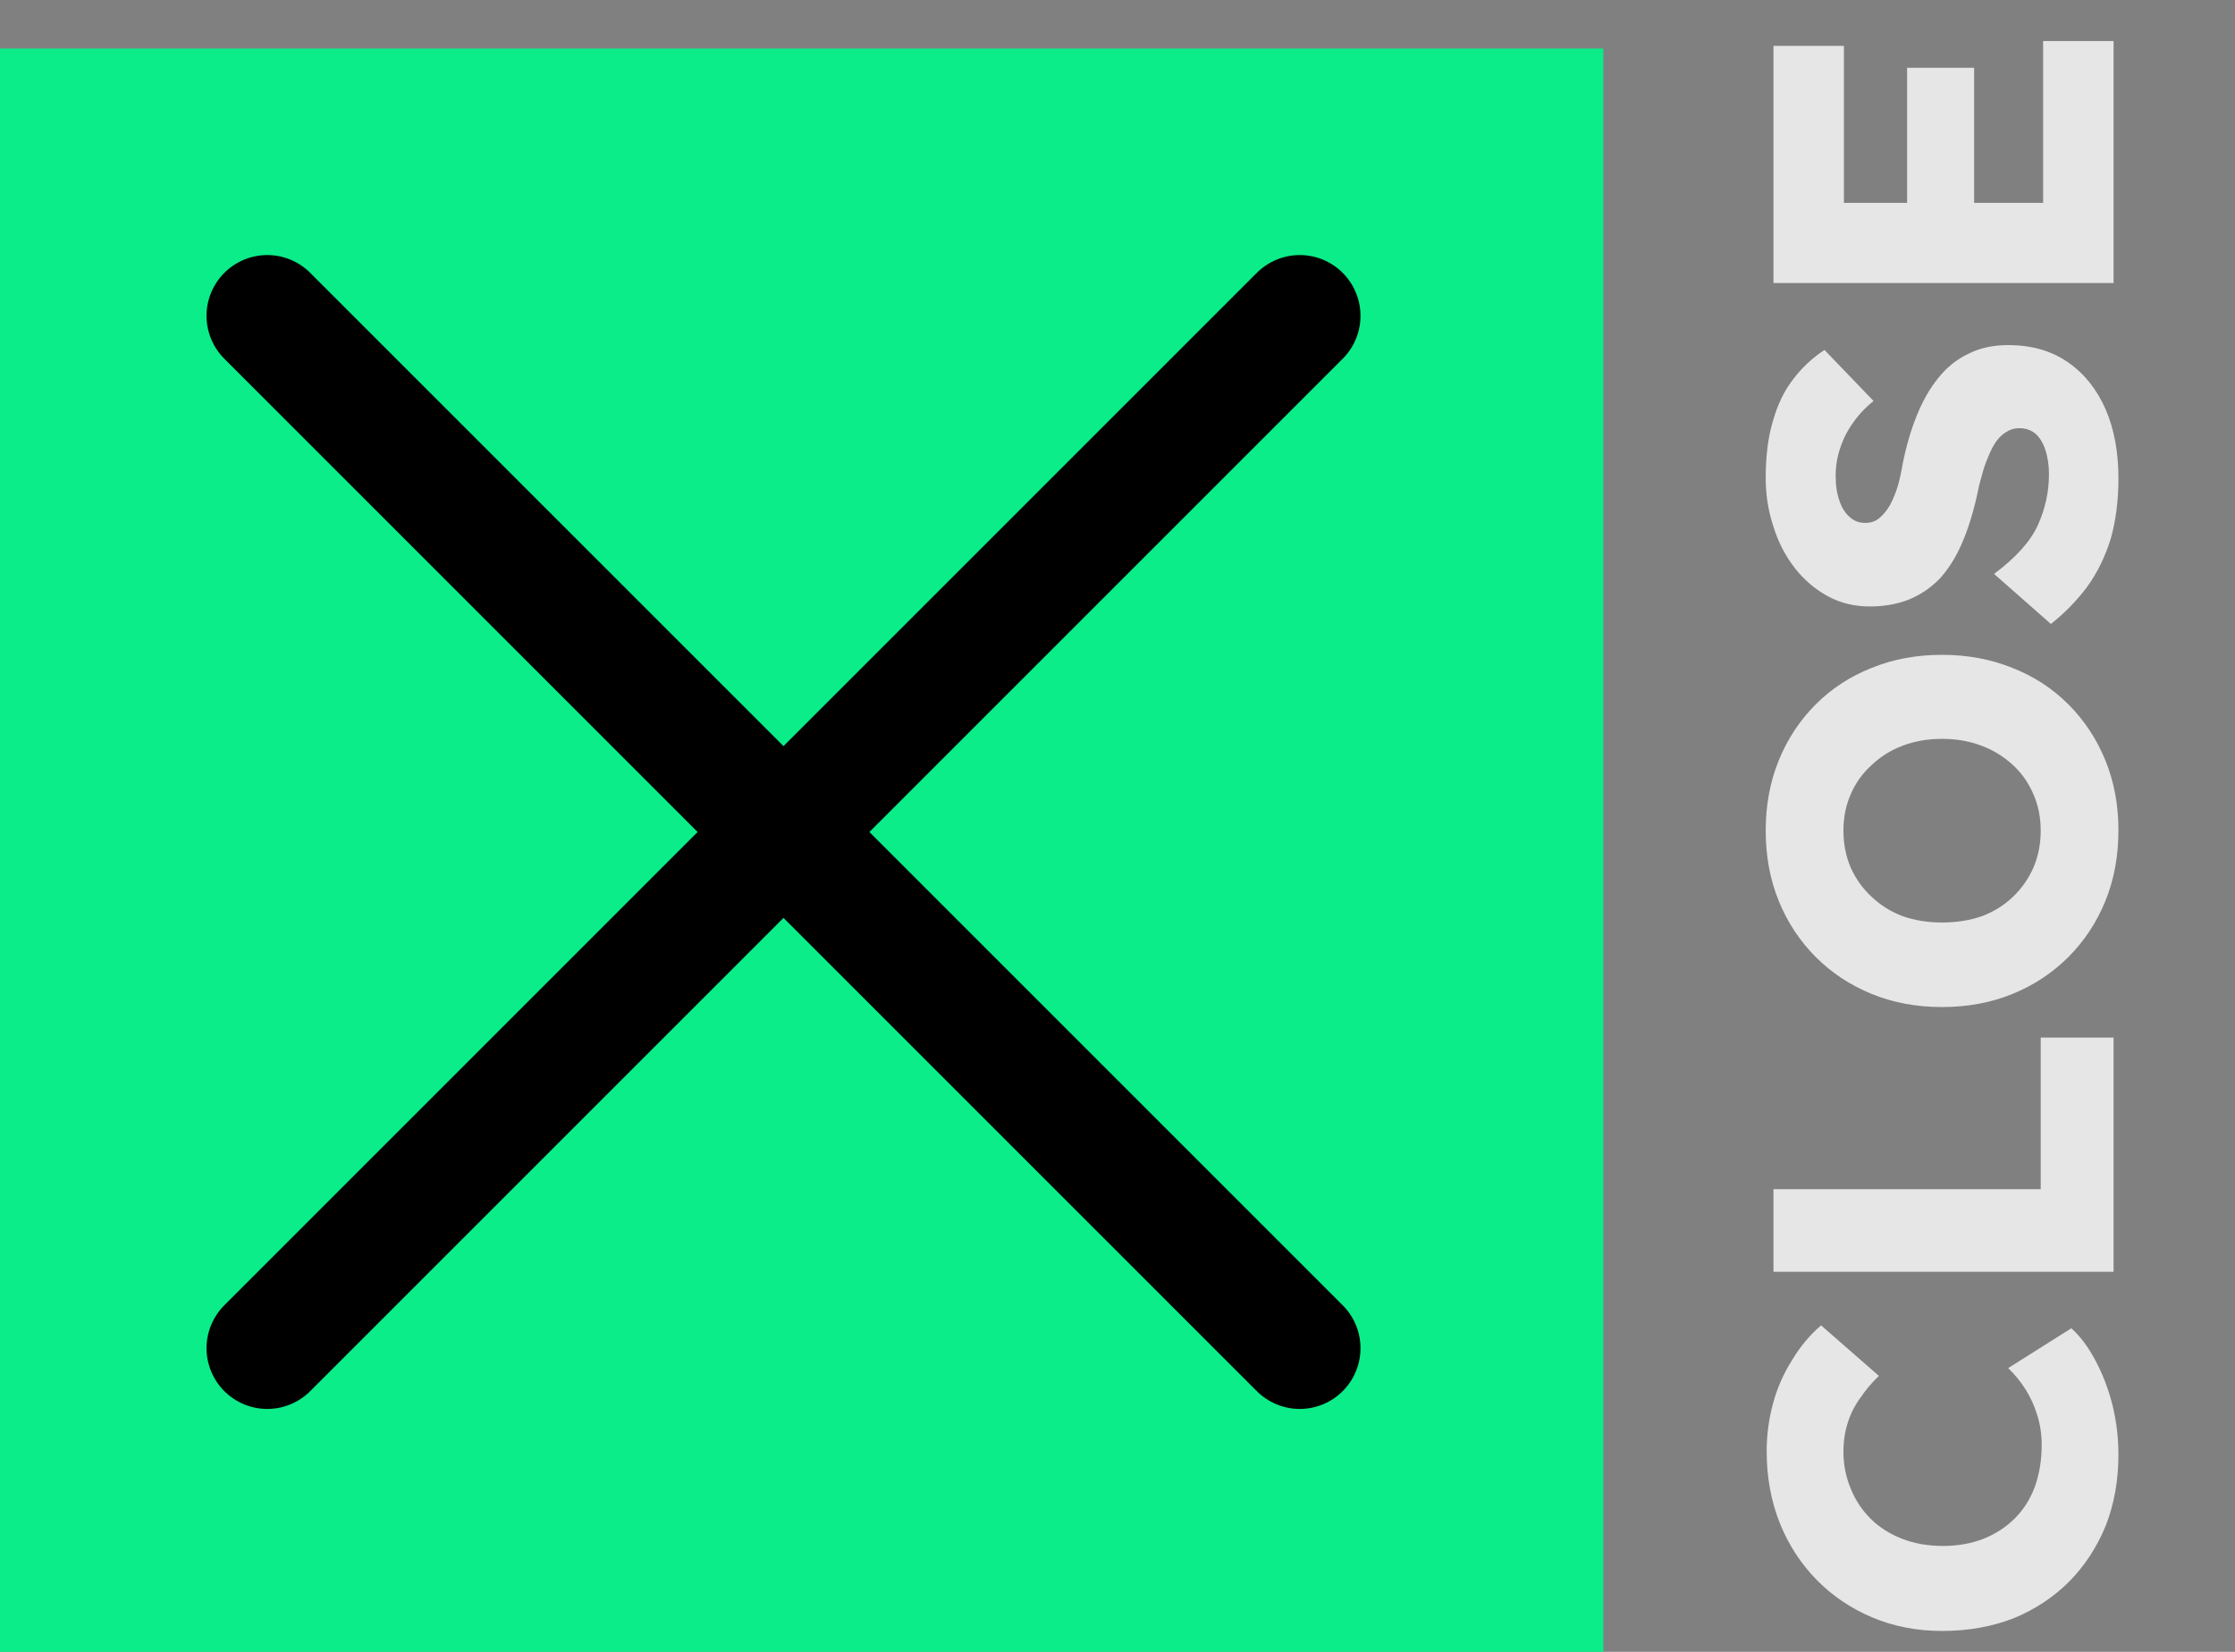 <svg width="92" height="68" viewBox="0 0 92 68" fill="none" xmlns="http://www.w3.org/2000/svg">
<rect x="0" y="0" width="92" height="68" fill="#808080" stroke="none"/>
<rect y="2" width="66" height="66" fill="#0AED89"/>
<path d="M87.202 59.88C87.202 60.933 87.029 61.907 86.682 62.8C86.322 63.68 85.822 64.447 85.182 65.1C84.529 65.753 83.762 66.26 82.882 66.62C81.989 66.967 81.009 67.14 79.942 67.14C78.902 67.14 77.942 66.953 77.062 66.58C76.182 66.207 75.422 65.693 74.782 65.04C74.129 64.373 73.622 63.593 73.262 62.7C72.902 61.793 72.722 60.807 72.722 59.74C72.722 59.073 72.809 58.42 72.982 57.78C73.155 57.14 73.415 56.547 73.762 56C74.095 55.44 74.495 54.96 74.962 54.56L77.342 56.64C77.049 56.92 76.795 57.22 76.582 57.54C76.355 57.847 76.182 58.187 76.062 58.56C75.942 58.933 75.882 59.333 75.882 59.76C75.882 60.293 75.982 60.8 76.182 61.28C76.369 61.747 76.642 62.16 77.002 62.52C77.349 62.867 77.775 63.14 78.282 63.34C78.789 63.54 79.355 63.64 79.982 63.64C80.595 63.64 81.155 63.54 81.662 63.34C82.155 63.14 82.582 62.86 82.942 62.5C83.302 62.14 83.575 61.707 83.762 61.2C83.949 60.68 84.042 60.107 84.042 59.48C84.042 59.053 83.982 58.647 83.862 58.26C83.742 57.873 83.582 57.52 83.382 57.2C83.169 56.867 82.929 56.573 82.662 56.32L85.262 54.68C85.635 55.013 85.969 55.46 86.262 56.02C86.555 56.567 86.789 57.18 86.962 57.86C87.122 58.527 87.202 59.2 87.202 59.88ZM87.002 52.353L73.002 52.353L73.002 48.953L84.002 48.953L84.002 42.713L87.002 42.713L87.002 52.353ZM87.202 34.176C87.202 35.243 87.022 36.216 86.662 37.096C86.302 37.976 85.795 38.743 85.142 39.396C84.489 40.05 83.722 40.556 82.842 40.916C81.962 41.276 80.995 41.456 79.942 41.456C78.889 41.456 77.922 41.276 77.042 40.916C76.162 40.556 75.395 40.05 74.742 39.396C74.089 38.743 73.582 37.976 73.222 37.096C72.862 36.216 72.682 35.25 72.682 34.196C72.682 33.143 72.862 32.176 73.222 31.296C73.582 30.416 74.089 29.65 74.742 28.996C75.395 28.343 76.162 27.843 77.042 27.496C77.922 27.136 78.889 26.956 79.942 26.956C80.982 26.956 81.949 27.136 82.842 27.496C83.722 27.843 84.489 28.343 85.142 28.996C85.795 29.65 86.302 30.416 86.662 31.296C87.022 32.176 87.202 33.136 87.202 34.176ZM84.002 34.196C84.002 33.65 83.902 33.15 83.702 32.696C83.502 32.23 83.222 31.83 82.862 31.496C82.489 31.15 82.055 30.883 81.562 30.696C81.069 30.51 80.529 30.416 79.942 30.416C79.355 30.416 78.815 30.51 78.322 30.696C77.829 30.883 77.402 31.15 77.042 31.496C76.669 31.83 76.382 32.23 76.182 32.696C75.982 33.15 75.882 33.65 75.882 34.196C75.882 34.743 75.982 35.25 76.182 35.716C76.382 36.17 76.669 36.57 77.042 36.916C77.402 37.263 77.829 37.53 78.322 37.716C78.815 37.89 79.355 37.976 79.942 37.976C80.529 37.976 81.075 37.89 81.582 37.716C82.075 37.53 82.502 37.263 82.862 36.916C83.222 36.57 83.502 36.17 83.702 35.716C83.902 35.25 84.002 34.743 84.002 34.196ZM87.202 19.686C87.202 20.606 87.095 21.439 86.882 22.186C86.655 22.919 86.335 23.573 85.922 24.146C85.495 24.719 84.995 25.233 84.422 25.686L82.082 23.626C82.975 22.959 83.575 22.293 83.882 21.626C84.189 20.946 84.342 20.246 84.342 19.526C84.342 19.166 84.295 18.839 84.202 18.546C84.109 18.253 83.975 18.026 83.802 17.866C83.615 17.706 83.389 17.626 83.122 17.626C82.922 17.626 82.742 17.679 82.582 17.786C82.422 17.879 82.282 18.013 82.162 18.186C82.042 18.359 81.935 18.566 81.842 18.806C81.735 19.046 81.649 19.299 81.582 19.566C81.502 19.833 81.435 20.106 81.382 20.386C81.209 21.159 80.995 21.833 80.742 22.406C80.489 22.979 80.182 23.459 79.822 23.846C79.449 24.219 79.029 24.499 78.562 24.686C78.082 24.873 77.549 24.966 76.962 24.966C76.335 24.966 75.762 24.826 75.242 24.546C74.709 24.253 74.255 23.866 73.882 23.386C73.495 22.893 73.202 22.326 73.002 21.686C72.789 21.046 72.682 20.379 72.682 19.686C72.682 18.766 72.782 17.979 72.982 17.326C73.169 16.659 73.442 16.093 73.802 15.626C74.162 15.146 74.595 14.739 75.102 14.406L77.122 16.506C76.775 16.786 76.489 17.093 76.262 17.426C76.035 17.746 75.862 18.093 75.742 18.466C75.622 18.826 75.562 19.199 75.562 19.586C75.562 19.986 75.615 20.333 75.722 20.626C75.815 20.906 75.955 21.126 76.142 21.286C76.315 21.446 76.529 21.526 76.782 21.526C77.009 21.526 77.202 21.459 77.362 21.326C77.522 21.193 77.669 21.013 77.802 20.786C77.922 20.559 78.029 20.299 78.122 20.006C78.202 19.713 78.269 19.406 78.322 19.086C78.469 18.353 78.662 17.693 78.902 17.106C79.142 16.506 79.435 15.993 79.782 15.566C80.129 15.126 80.542 14.793 81.022 14.566C81.489 14.326 82.035 14.206 82.662 14.206C83.635 14.206 84.462 14.446 85.142 14.926C85.809 15.393 86.322 16.039 86.682 16.866C87.029 17.679 87.202 18.619 87.202 19.686ZM87.002 11.65L73.002 11.65L73.002 1.89L75.902 1.89L75.902 8.35L84.102 8.35L84.102 1.69L87.002 1.69L87.002 11.65ZM81.262 10.05L78.502 10.05L78.502 2.79L81.262 2.79L81.262 10.05Z" fill="white" fill-opacity="0.8"/>
<path d="M11.002 13L53.502 55.5" stroke="black" stroke-width="5" stroke-linecap="round"/>
<path d="M11.002 55.5L53.502 13" stroke="black" stroke-width="5" stroke-linecap="round"/>
</svg>
